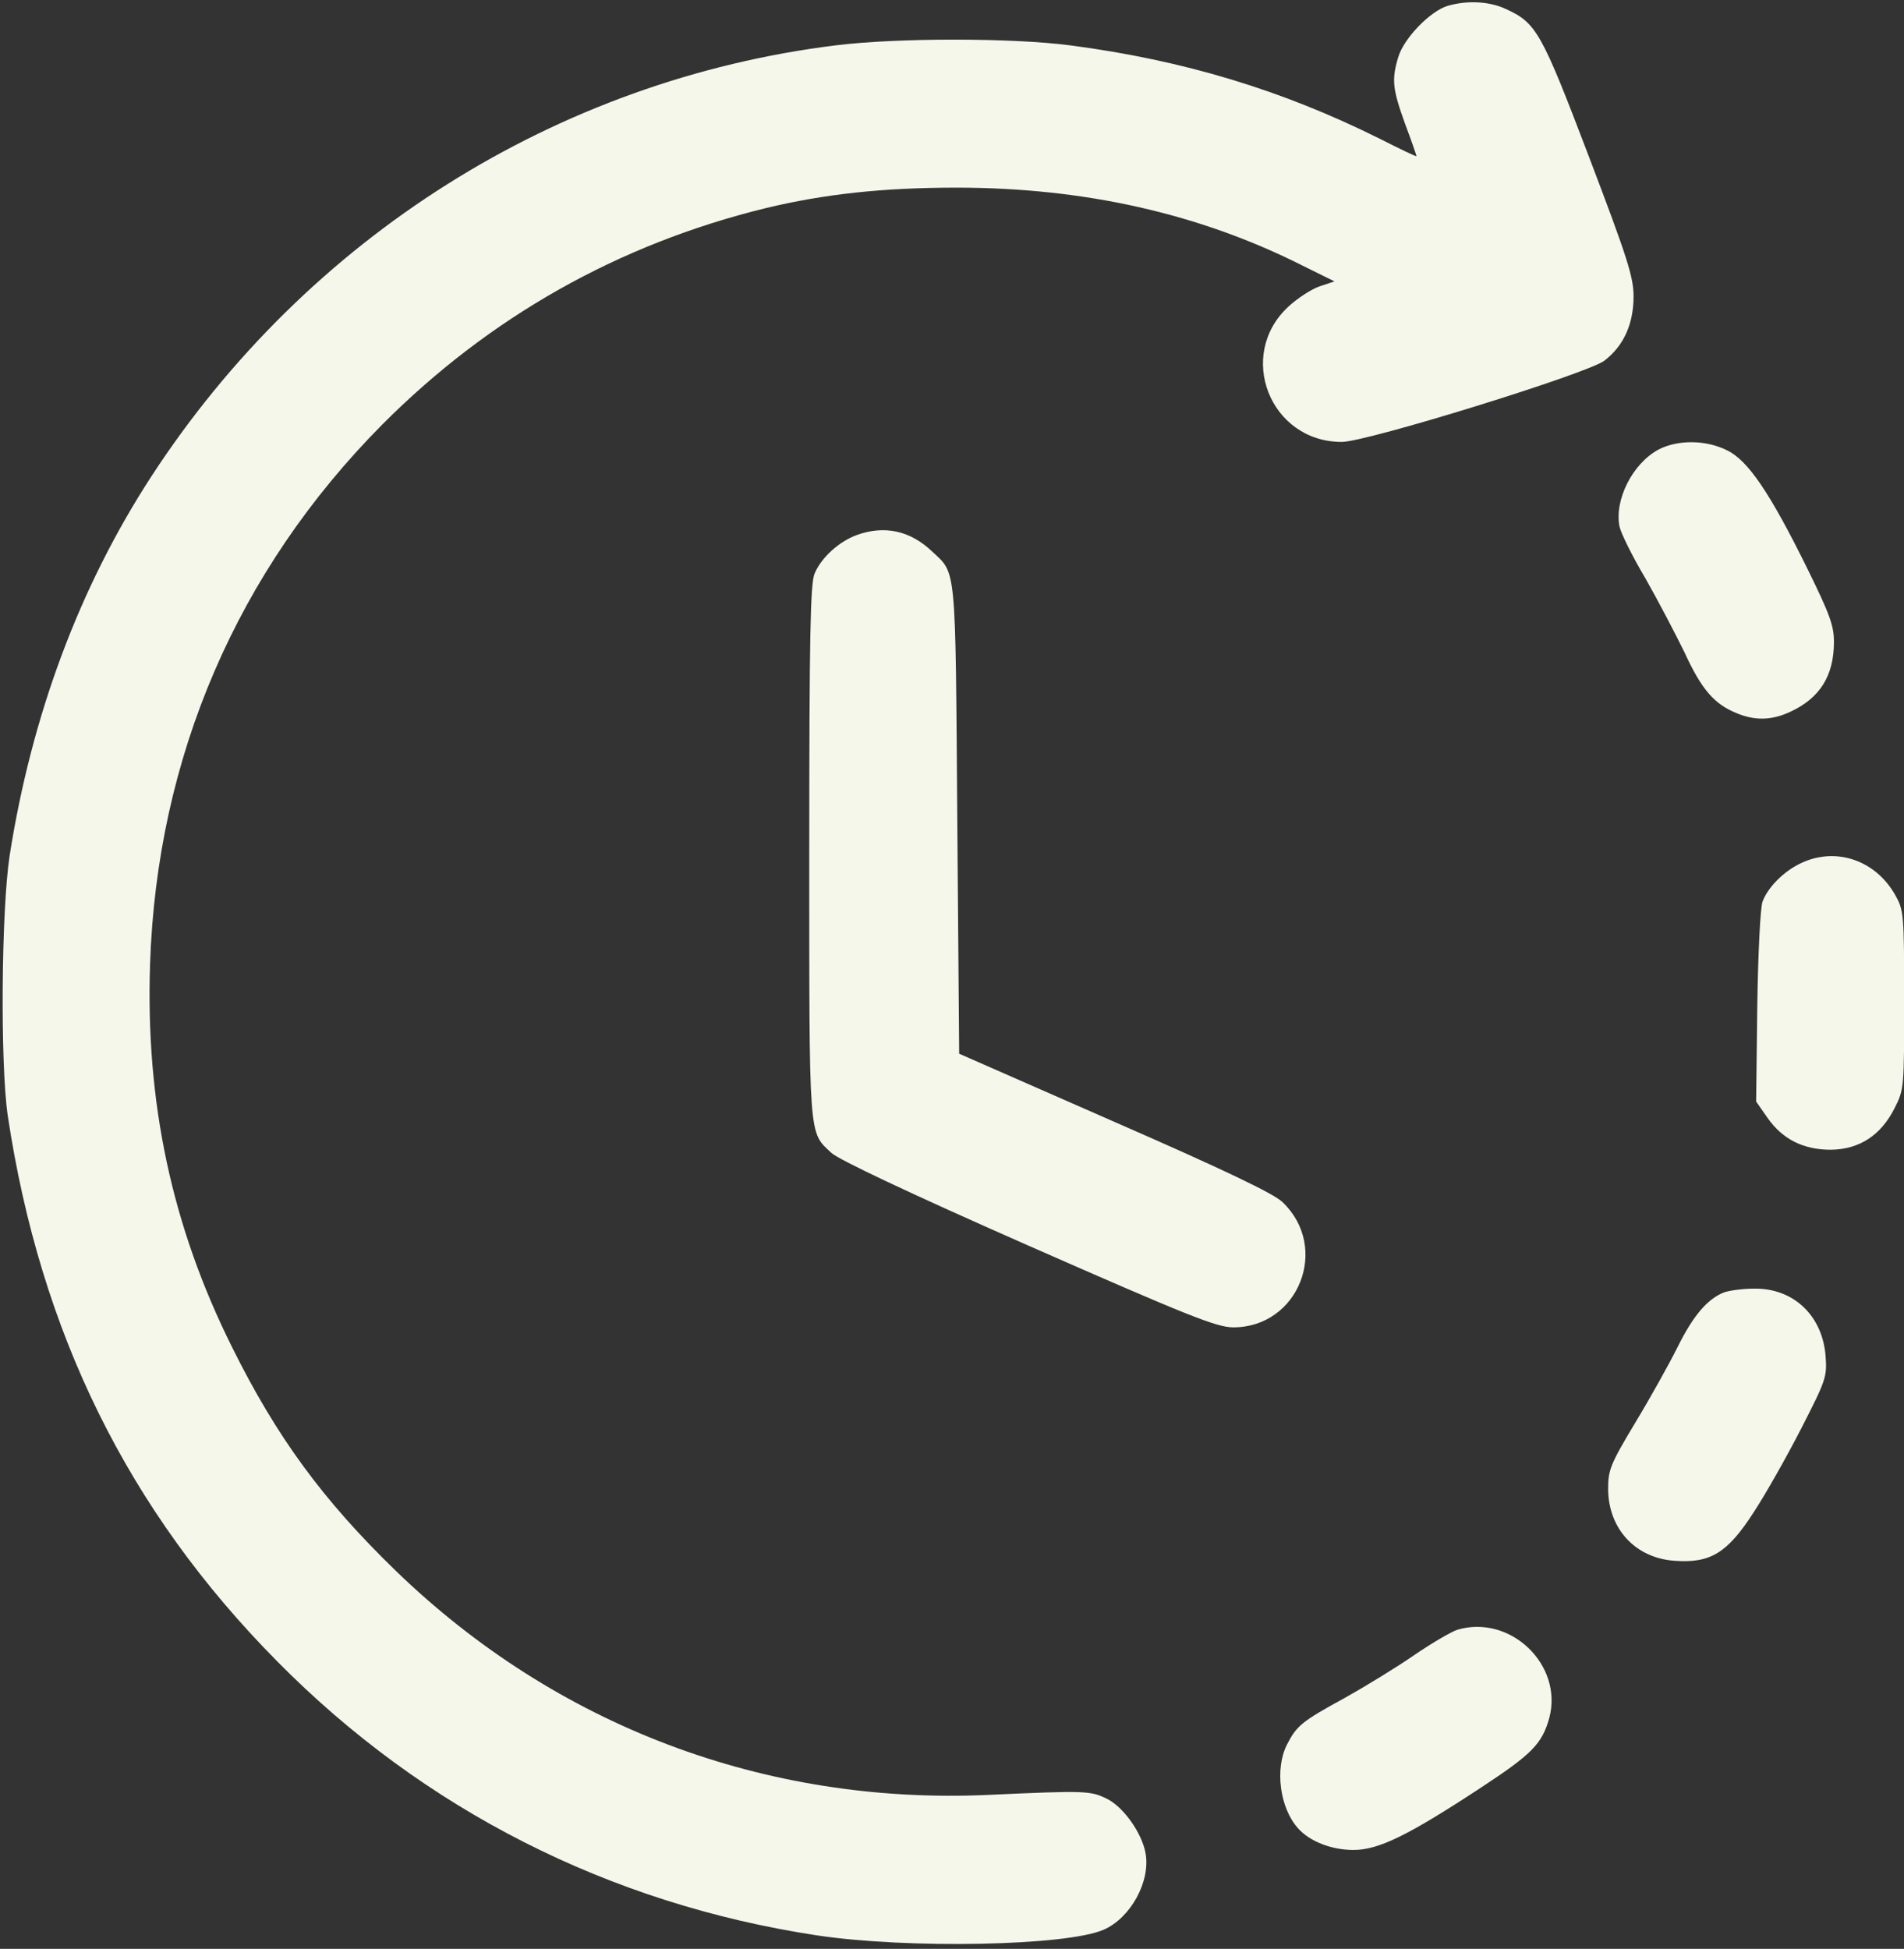 <?xml version="1.0" encoding="UTF-8" standalone="no"?><svg xmlns="http://www.w3.org/2000/svg" xmlns:xlink="http://www.w3.org/1999/xlink" fill="#f6f7eb" height="513.5" preserveAspectRatio="xMidYMid meet" version="1" viewBox="-0.7 -0.6 501.7 513.5" width="501.7" zoomAndPan="magnify"><rect x="-0.7" y="-0.6" width="501.7" height="513.5" fill="#333333" stroke="none"/><g id="change1_1"><path d="M 380.738 0.945 C 376.141 2.344 369.238 9.445 367.738 14.445 C 365.938 20.445 366.238 22.844 369.539 32.043 C 371.238 36.543 372.539 40.344 372.539 40.543 C 372.539 40.746 368.141 38.645 362.84 35.945 C 337.141 23.145 311.141 15.246 281.238 11.344 C 265.84 9.344 235.738 9.344 219.539 11.344 C 146.039 20.445 80.238 61.945 39.238 124.844 C 20.238 154.043 7.641 187.844 1.84 224.844 C -0.359 239.344 -0.66 279.645 1.34 293.344 C 9.938 350.543 33.039 397.445 72.34 437.145 C 110.938 476.246 159.84 501.043 214.539 509.344 C 238.438 512.945 280.438 512.145 290.141 507.844 C 297.238 504.746 302.539 495.043 301.141 487.645 C 300.141 482.246 295.238 475.445 290.938 473.344 C 286.641 471.246 285.438 471.145 259.539 472.344 C 200.84 474.945 145.84 454.145 103.641 413.344 C 84.34 394.645 72.141 377.945 60.438 354.344 C 44.539 322.445 37.641 289.844 38.84 253.445 C 40.641 198.844 61.84 149.746 100.039 111.246 C 128.238 82.945 162.238 63.746 201.039 54.246 C 216.438 50.543 231.84 48.844 251.34 48.844 C 284.938 48.844 315.238 55.645 342.438 69.344 L 350.938 73.543 L 347.039 74.844 C 344.938 75.543 341.238 77.945 338.84 80.145 C 324.938 92.945 333.938 115.844 352.84 115.844 C 359.438 115.844 417.539 97.844 422.039 94.445 C 427.141 90.543 429.738 84.746 429.738 77.543 C 429.738 72.445 428.238 67.645 418.039 40.844 C 405.438 7.746 404.141 5.445 396.039 1.746 C 391.738 -0.254 385.938 -0.555 380.738 0.945 Z M 380.738 0.945"/><path d="M 436.34 117.844 C 429.438 121.543 424.641 131.145 426.039 138.145 C 426.438 139.945 429.438 146.043 432.84 151.746 C 436.141 157.543 440.738 166.344 443.141 171.246 C 447.641 181.043 450.938 184.844 456.738 187.246 C 461.641 189.344 466.141 189.246 471.039 186.945 C 478.84 183.344 482.539 177.445 482.539 168.543 C 482.539 164.246 481.438 161.246 475.641 149.445 C 465.641 129.145 459.84 120.645 454.34 118.043 C 448.738 115.246 441.34 115.246 436.34 117.844 Z M 436.34 117.844"/><path d="M 225.141 140.344 C 220.438 142.043 215.738 146.246 213.938 150.543 C 212.84 153.145 212.539 166.543 212.539 223.844 C 212.539 300.246 212.34 297.543 218.34 303.145 C 220.238 304.945 238.84 313.746 270.141 327.543 C 312.641 346.246 319.738 349.043 324.141 349.145 C 341.438 349.246 349.84 328.145 337.238 316.145 C 335.039 313.945 321.641 307.543 293.039 295.043 L 252.039 277.043 L 251.539 215.145 C 251.039 147.344 251.34 150.746 244.84 144.645 C 239.141 139.246 232.438 137.746 225.141 140.344 Z M 225.141 140.344"/><path d="M 474.039 226.746 C 469.438 228.844 465.141 233.145 463.738 236.945 C 463.141 238.344 462.539 250.746 462.34 264.543 L 462.039 289.645 L 465.039 293.945 C 469.039 299.645 474.539 302.344 481.738 302.344 C 489.238 302.246 494.938 298.543 498.539 291.344 C 501.039 286.445 501.039 285.945 501.039 262.844 C 501.039 239.945 500.938 239.246 498.641 235.145 C 493.438 226.043 483.141 222.543 474.039 226.746 Z M 474.039 226.746"/><path d="M 453.539 339.945 C 449.238 341.645 445.438 346.043 441.34 354.344 C 439.141 358.746 434.141 367.746 430.141 374.344 C 423.539 385.344 423.039 386.746 423.039 391.844 C 423.141 402.246 430.238 409.945 440.539 410.645 C 449.938 411.344 454.438 408.645 461.34 397.945 C 464.438 393.246 470.039 383.344 473.84 375.945 C 480.438 363.043 480.738 362.246 480.34 356.746 C 479.539 346.043 471.84 338.746 461.438 338.945 C 458.438 338.945 454.938 339.445 453.539 339.945 Z M 453.539 339.945"/><path d="M 383.238 428.844 C 381.738 429.344 376.539 432.344 371.738 435.645 C 366.938 438.945 358.738 443.945 353.539 446.844 C 342.34 452.945 340.938 454.145 338.438 459.043 C 335.141 465.445 336.539 475.844 341.34 481.145 C 344.438 484.645 350.238 486.844 355.938 486.844 C 362.539 486.844 370.34 483.043 389.641 470.344 C 403.039 461.543 405.641 458.844 407.539 452.043 C 411.238 438.043 397.238 424.645 383.238 428.844 Z M 383.238 428.844"/></g></svg>